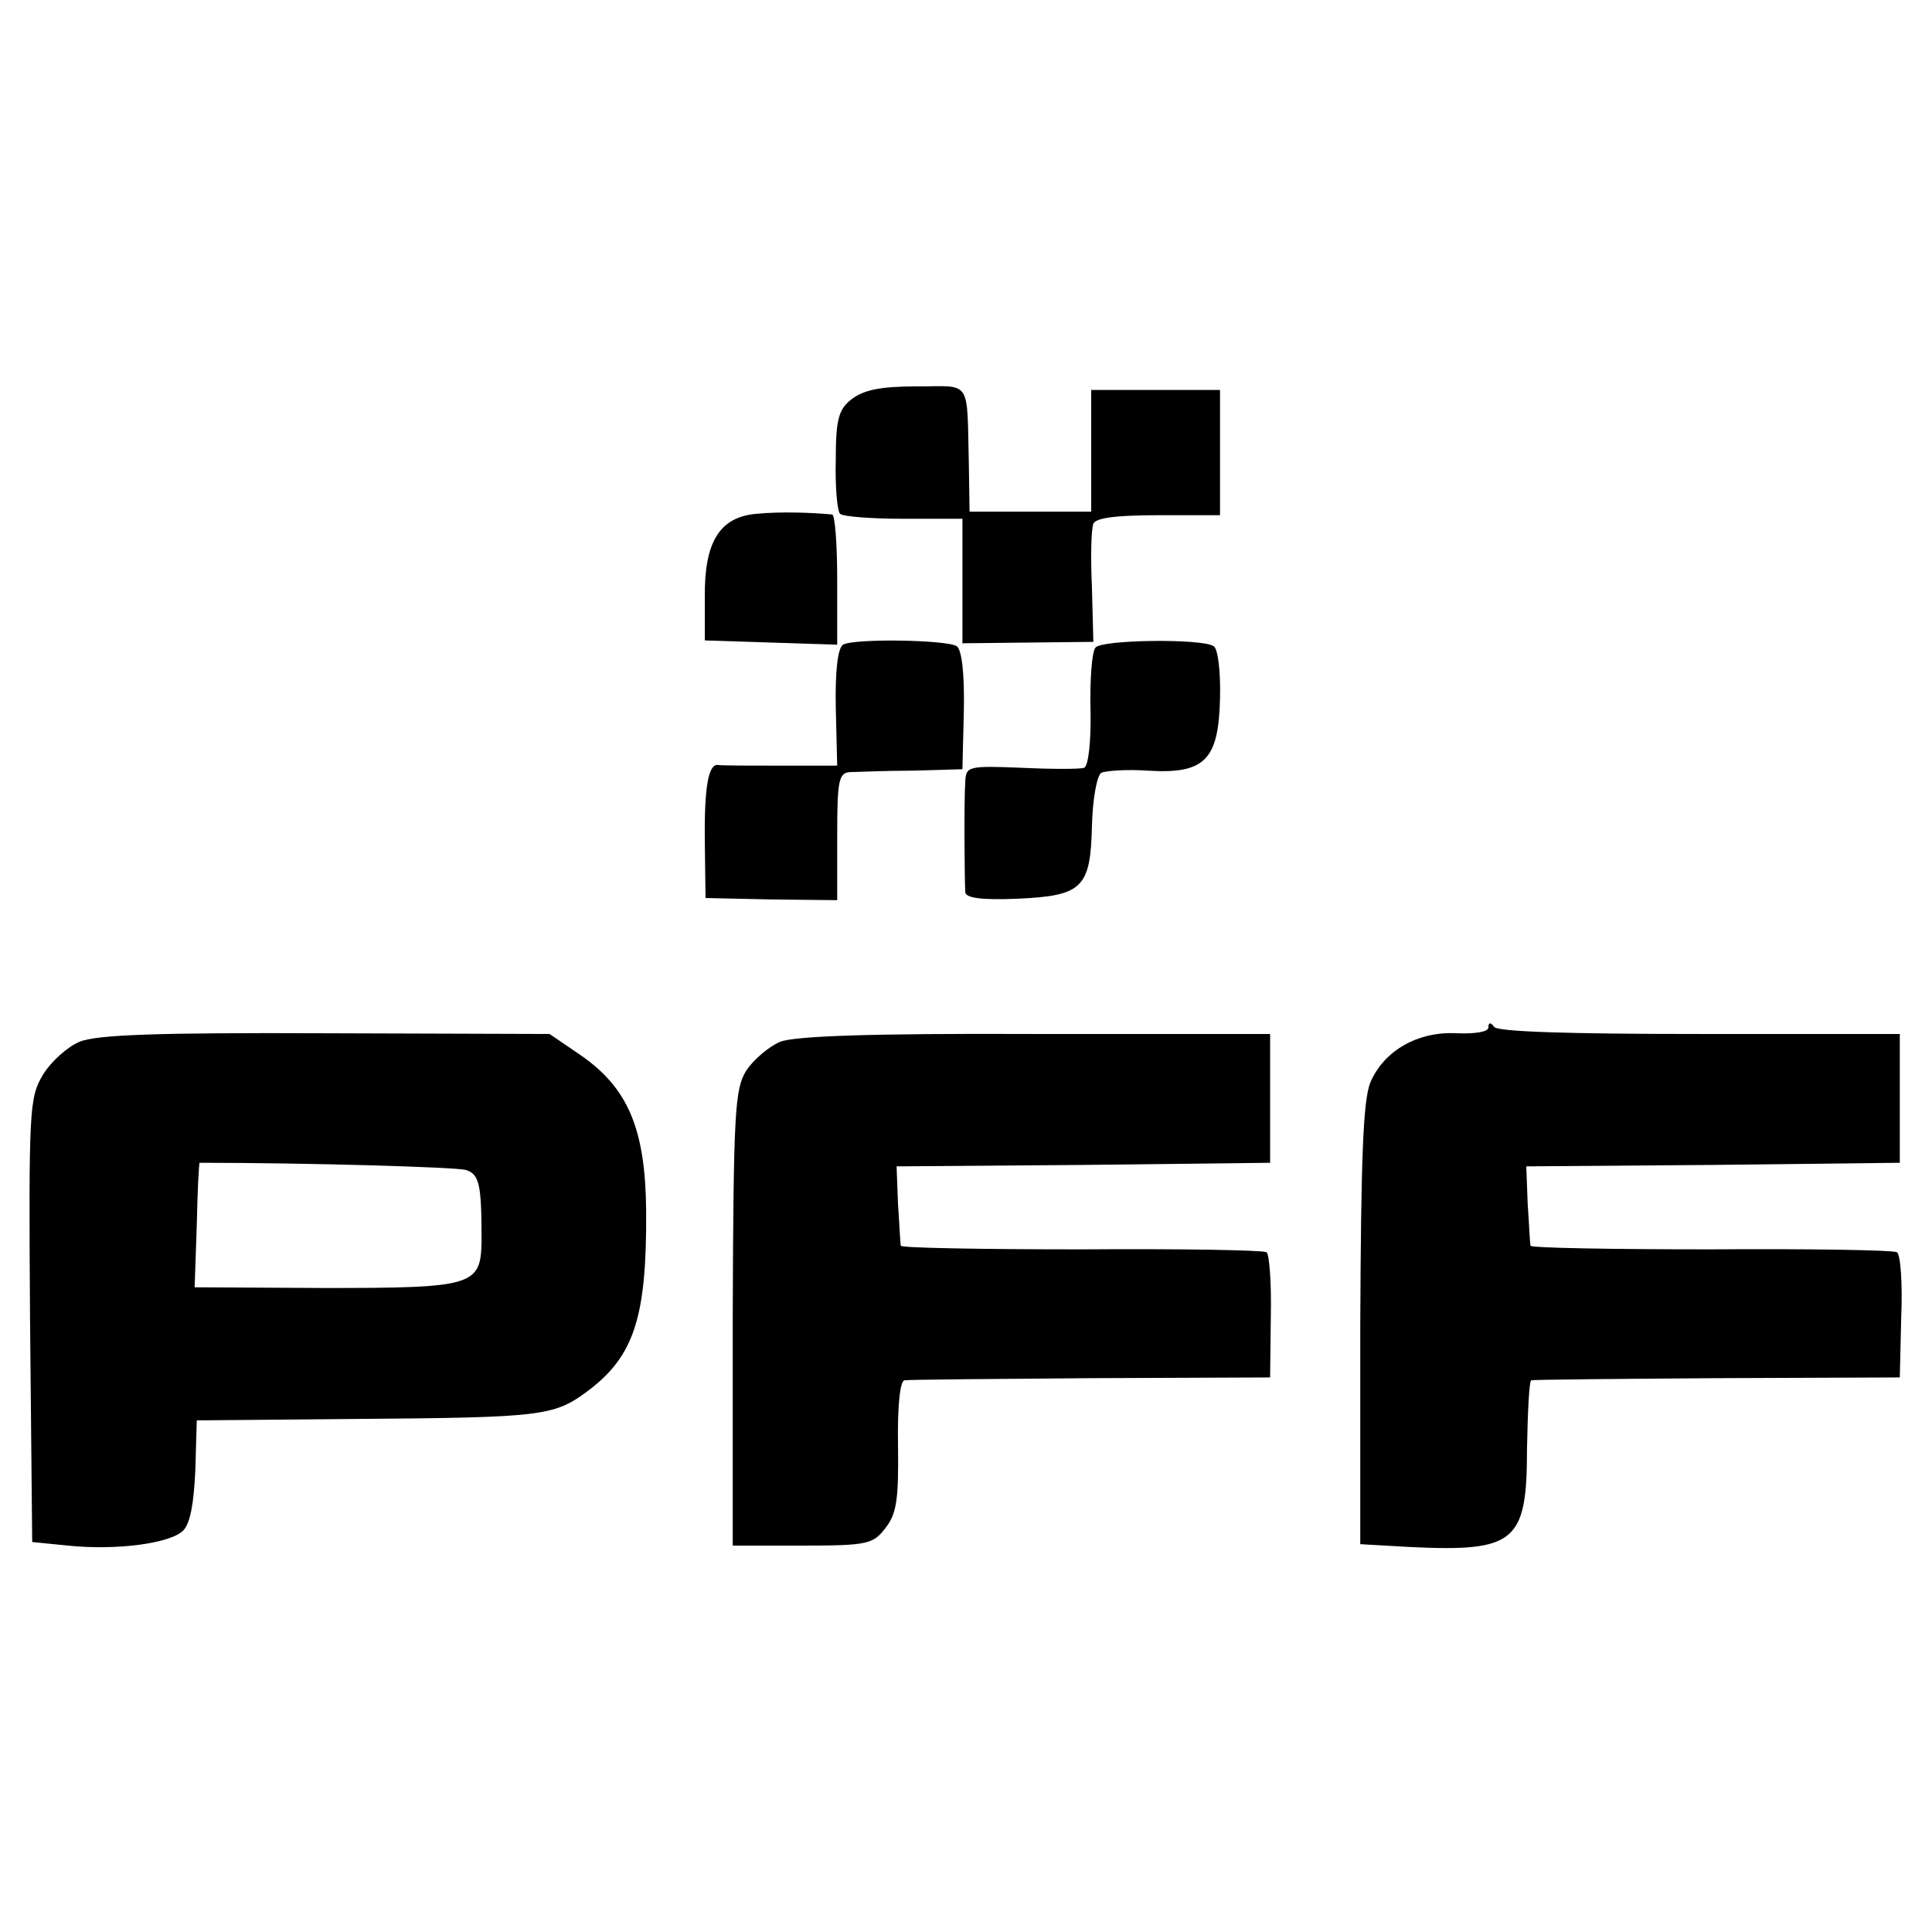 <?xml version="1.0" standalone="no"?>
<!DOCTYPE svg PUBLIC "-//W3C//DTD SVG 20010904//EN"
 "http://www.w3.org/TR/2001/REC-SVG-20010904/DTD/svg10.dtd">
<svg version="1.0" xmlns="http://www.w3.org/2000/svg"
 width="270pt" height="270pt" viewBox="0 0 270 270"
 preserveAspectRatio="xMidYMid meet">
<g transform="translate(0,270) scale(0.1,-0.1)"
fill="#000000" stroke="none">
<path d="M1190 2142 c-18 -14 -22 -28 -22 -85 -1 -37 2 -71 6 -75 4 -4 44 -7
89 -7 l82 0 0 -87 0 -87 91 1 92 1 -2 76 c-2 42 -1 82 2 89 3 8 30 12 91 12
l86 0 0 88 0 87 -90 0 -90 0 0 -85 0 -85 -85 0 -85 0 -1 65 c-3 122 5 110 -73
110 -51 0 -74 -5 -91 -18z"/>
<path d="M1058 1982 c-52 -4 -74 -39 -73 -117 l0 -60 93 -3 92 -3 0 91 c0 49
-3 90 -7 91 -33 3 -74 4 -105 1z"/>
<path d="M1178 1799 c-7 -5 -11 -35 -10 -88 l2 -81 -80 0 c-44 0 -83 0 -87 1
-13 1 -19 -31 -18 -109 l1 -77 92 -2 92 -1 0 89 c0 78 2 89 18 90 9 0 48 2 87
2 l70 2 2 82 c1 53 -3 85 -10 90 -15 9 -144 11 -159 2z"/>
<path d="M1531 1795 c-5 -5 -8 -45 -7 -87 1 -44 -3 -79 -9 -81 -5 -2 -45 -2
-87 0 -75 3 -78 2 -79 -19 -2 -29 -1 -139 0 -155 1 -8 23 -11 72 -9 92 4 103
15 105 102 1 38 7 70 13 74 7 3 36 5 65 3 80 -5 99 15 101 101 1 38 -3 70 -9
73 -17 11 -157 9 -165 -2z"/>
<path d="M2080 1264 c0 -6 -18 -9 -44 -8 -54 3 -102 -24 -121 -69 -10 -25 -13
-104 -14 -339 l0 -306 70 -4 c147 -7 163 7 163 137 1 52 3 95 6 96 3 1 120 2
260 3 l255 1 2 85 c2 46 -1 87 -6 90 -5 3 -122 5 -260 4 -138 0 -251 2 -252 5
-1 3 -2 30 -4 58 l-2 53 261 2 261 3 0 90 0 90 -280 0 c-179 0 -283 3 -287 10
-5 7 -8 6 -8 -1z"/>
<path d="M111 1244 c-17 -7 -40 -28 -51 -46 -19 -32 -20 -47 -18 -343 l3 -310
50 -5 c68 -7 143 3 161 21 10 10 15 39 17 85 l2 69 225 2 c256 2 274 4 320 38
66 49 84 103 83 253 -1 114 -25 171 -91 217 l-44 30 -313 1 c-235 1 -321 -2
-344 -12z m540 -179 c19 -6 22 -20 22 -99 -1 -63 -11 -66 -219 -66 l-182 1 3
87 c1 48 3 87 4 87 151 0 357 -6 372 -10z"/>
<path d="M1090 1244 c-16 -7 -37 -25 -47 -40 -16 -26 -18 -56 -19 -346 l0
-318 97 0 c91 0 99 2 116 24 16 20 19 40 18 115 -1 58 3 91 9 92 6 1 124 2
261 3 l250 1 1 85 c1 47 -2 87 -6 90 -5 3 -121 5 -259 4 -138 0 -251 2 -252 5
-1 3 -2 30 -4 58 l-2 53 261 2 261 3 0 90 0 90 -328 0 c-234 1 -337 -3 -357
-11z"/>
</g>
</svg>
